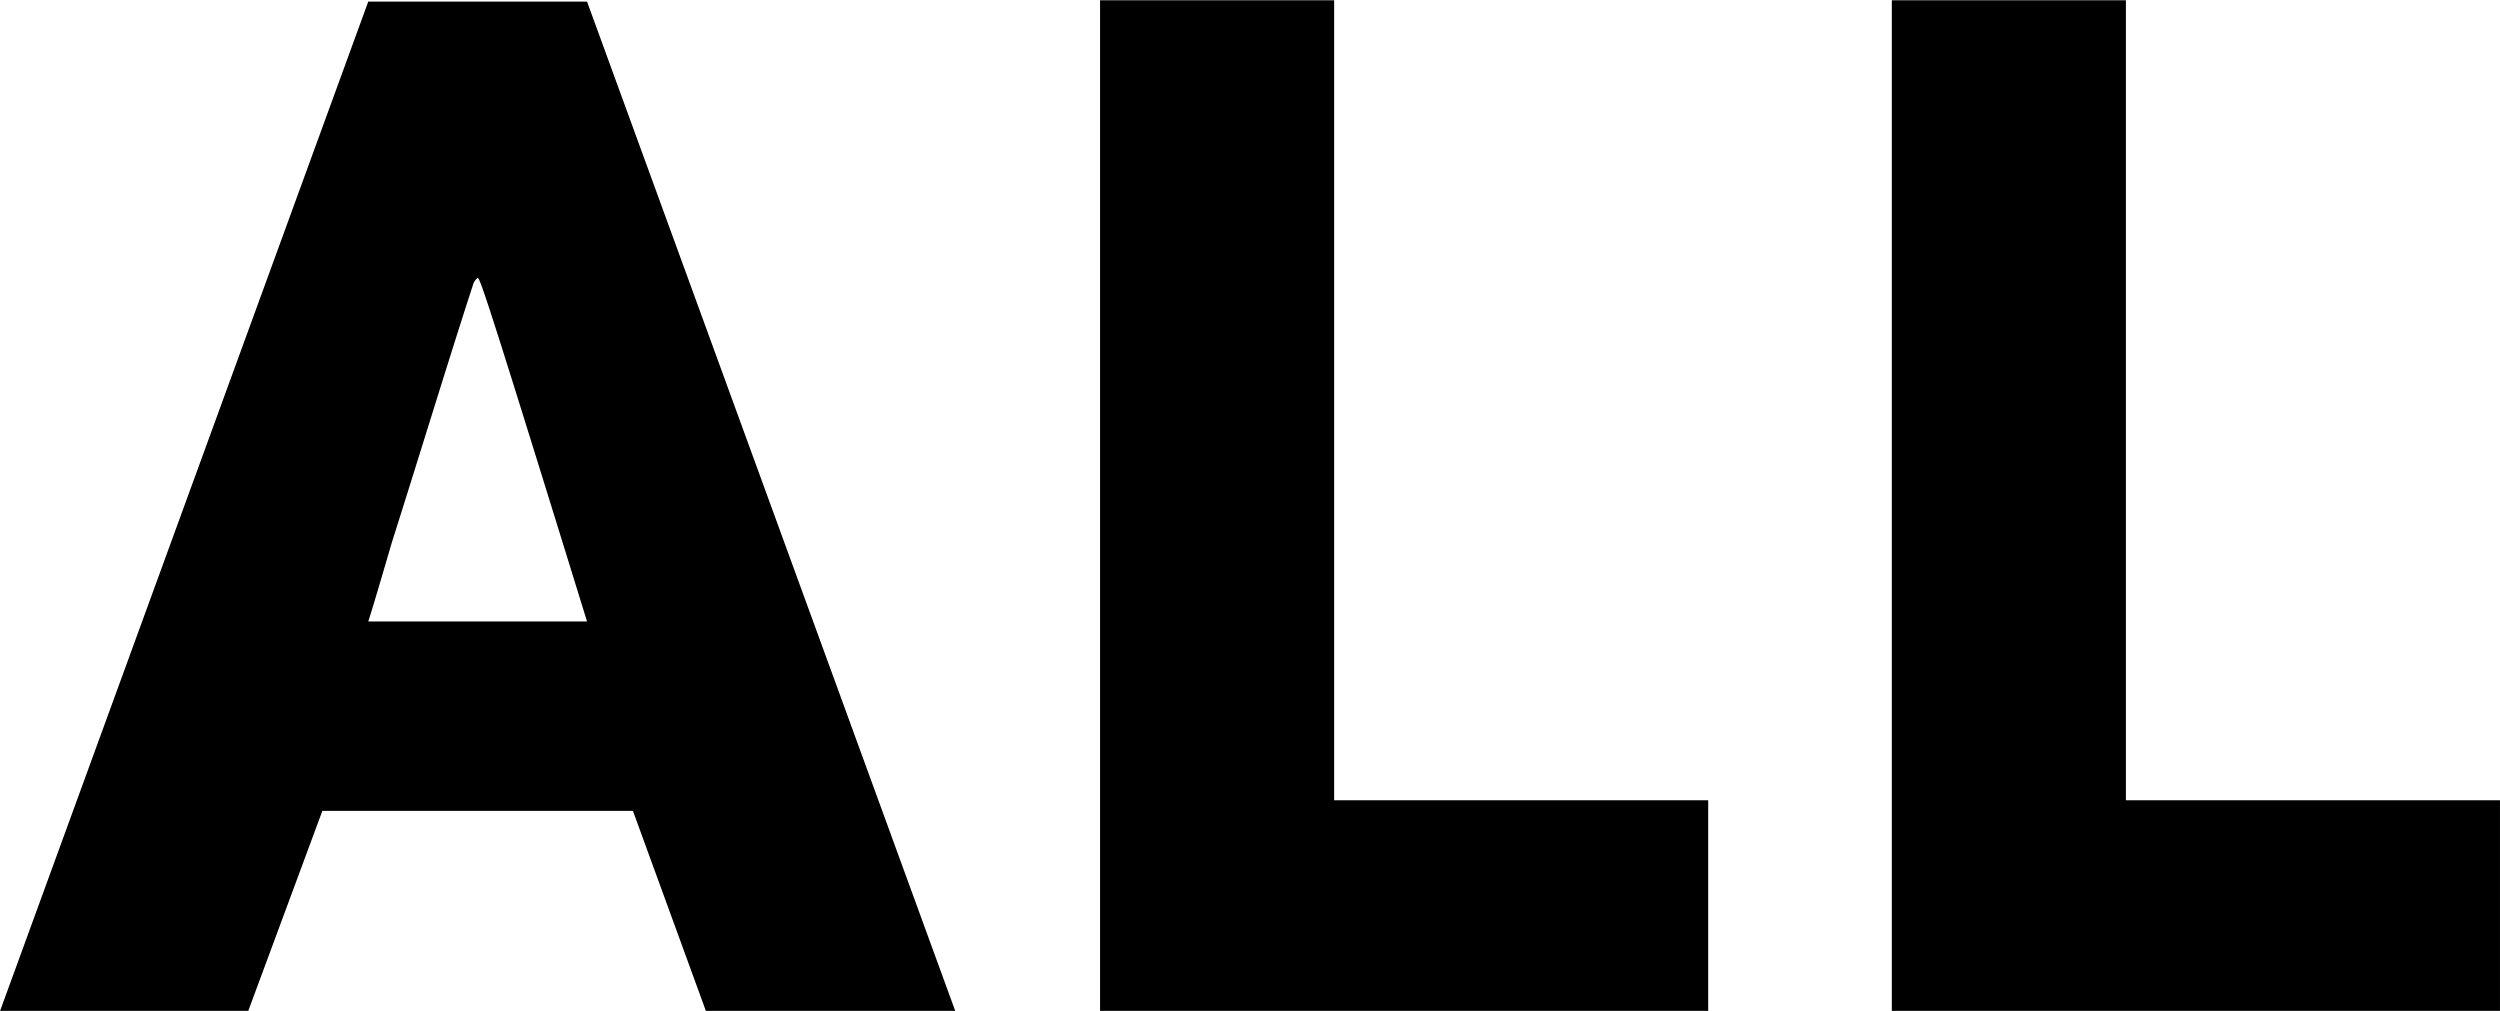 <svg xmlns="http://www.w3.org/2000/svg" width="85" height="34.375" viewBox="0 0 85 34.375">
  <defs>
    <style>
      .cls-1 {
        fill-rule: evenodd;
      }
    </style>
  </defs>
  <path id="snav_img_txt_all.svg" data-name="snav/img_txt_all.svg" class="cls-1" d="M232.227,494.9l-12.518-34.315h-7.438L199.753,494.9h8.438l2.52-6.8h10.558l2.48,6.8h8.478ZM212.271,481.66c0.16-.48.8-2.68,0.8-2.68,0.839-2.639,2.039-6.559,2.759-8.758a0.433,0.433,0,0,1,.16-0.24c0.08,0,.32.68,3.719,11.678h-7.438ZM257.829,494.9v-7.159H245.111v-27.2h-7.959V494.9h20.677Zm26.92,0v-7.159H272.031v-27.2h-7.959V494.9h20.677Z" transform="translate(-199.75 -460.531)"/>
</svg>
